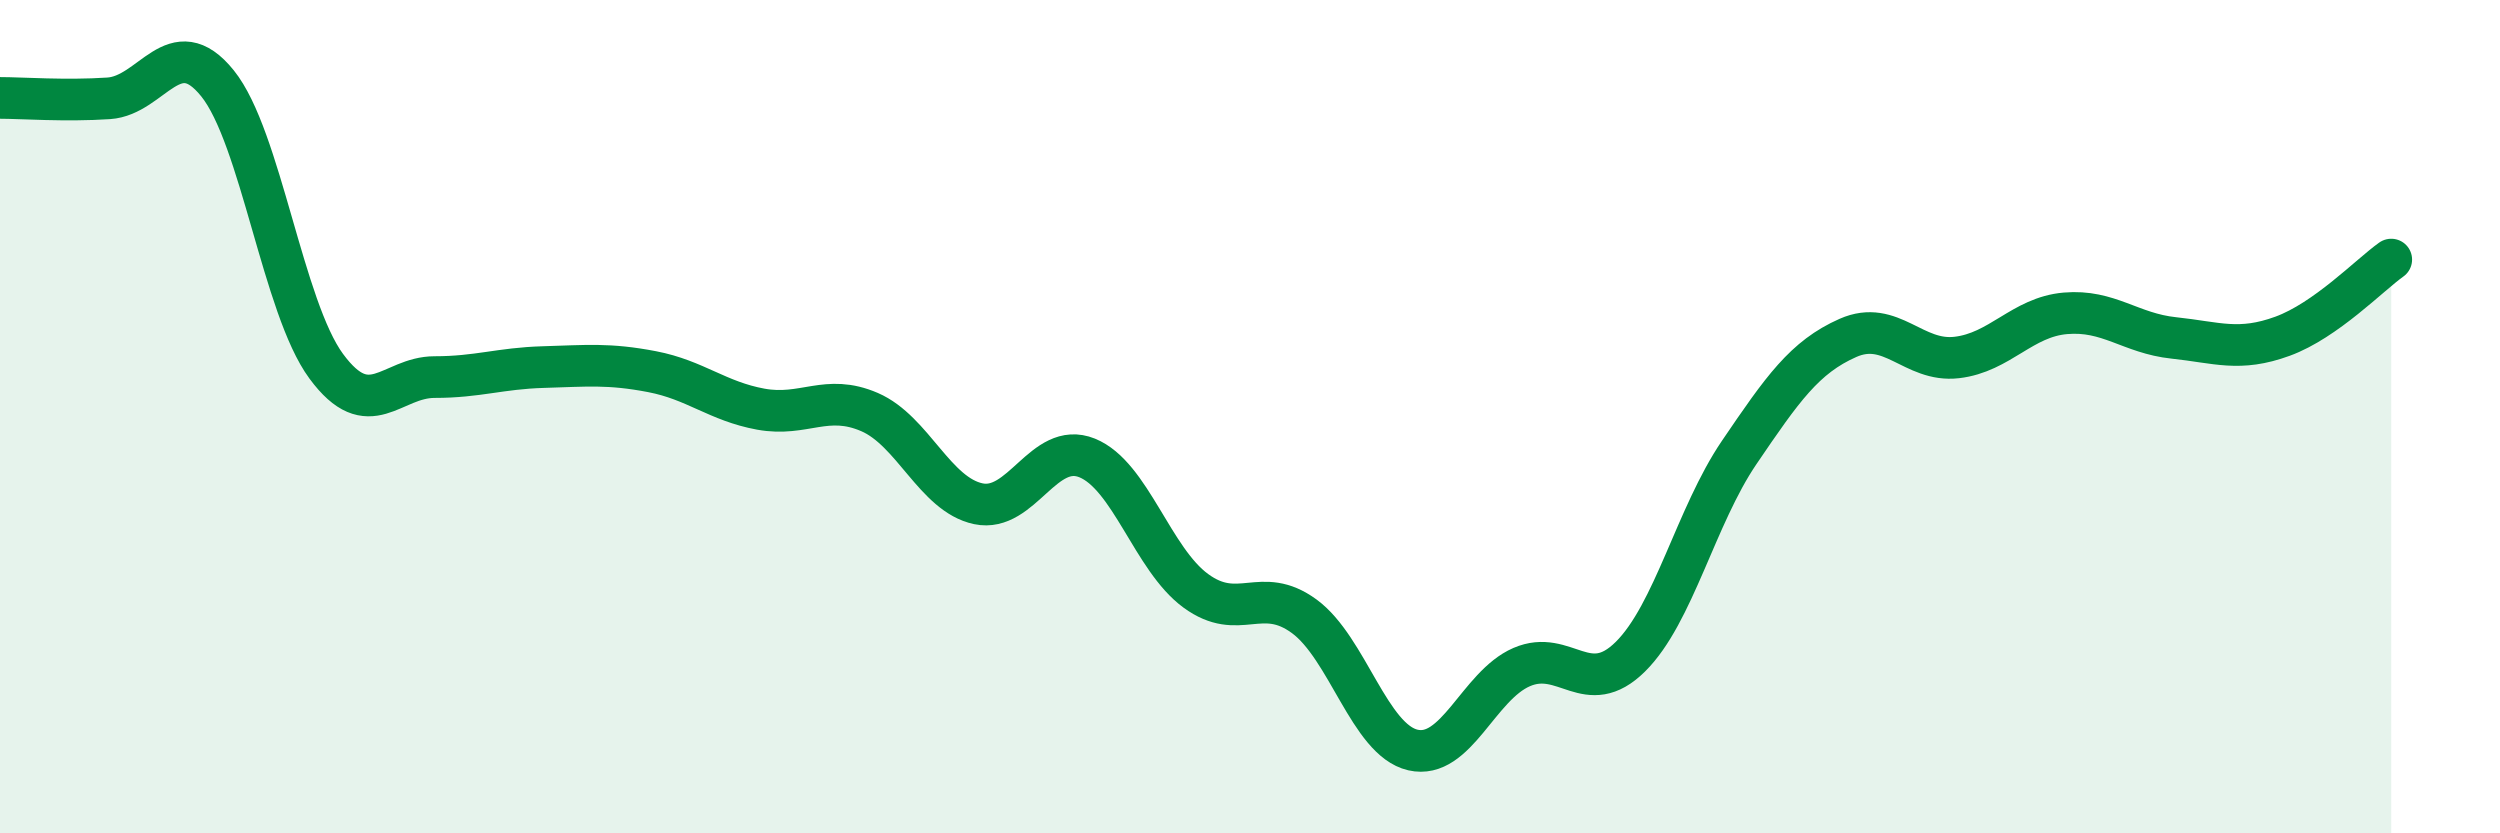
    <svg width="60" height="20" viewBox="0 0 60 20" xmlns="http://www.w3.org/2000/svg">
      <path
        d="M 0,2.35 C 0.52,2.35 1.57,2.43 2.61,2.36 C 3.65,2.29 4.18,0.71 5.22,2 C 6.26,3.29 6.79,7.38 7.83,8.79 C 8.87,10.2 9.39,9.05 10.43,9.05 C 11.47,9.05 12,8.84 13.04,8.81 C 14.08,8.78 14.61,8.72 15.65,8.92 C 16.69,9.12 17.22,9.63 18.26,9.82 C 19.3,10.01 19.83,9.44 20.87,9.89 C 21.91,10.34 22.44,11.87 23.48,12.09 C 24.52,12.31 25.05,10.57 26.09,10.99 C 27.13,11.41 27.66,13.42 28.7,14.18 C 29.74,14.94 30.26,14.03 31.3,14.79 C 32.34,15.55 32.87,17.76 33.91,18 C 34.95,18.24 35.48,16.46 36.52,16.01 C 37.56,15.56 38.09,16.79 39.13,15.76 C 40.17,14.73 40.7,12.39 41.74,10.86 C 42.78,9.33 43.31,8.57 44.35,8.11 C 45.39,7.65 45.92,8.7 46.96,8.58 C 48,8.46 48.53,7.61 49.57,7.52 C 50.61,7.43 51.13,8 52.17,8.11 C 53.21,8.22 53.74,8.45 54.78,8.07 C 55.82,7.69 56.87,6.6 57.39,6.23L57.39 20L0 20Z"
        fill="#008740"
        opacity="0.1"
        stroke-linecap="round"
        stroke-linejoin="round"
      />
      <path
        d="M 0,2.35 C 0.52,2.35 1.57,2.43 2.61,2.36 C 3.65,2.29 4.18,0.71 5.22,2 C 6.26,3.29 6.79,7.38 7.83,8.79 C 8.87,10.2 9.39,9.05 10.43,9.05 C 11.47,9.05 12,8.84 13.04,8.81 C 14.08,8.78 14.61,8.72 15.65,8.92 C 16.69,9.12 17.22,9.63 18.26,9.82 C 19.3,10.01 19.83,9.44 20.87,9.89 C 21.91,10.34 22.44,11.87 23.48,12.09 C 24.52,12.31 25.05,10.57 26.09,10.99 C 27.13,11.41 27.66,13.42 28.7,14.18 C 29.74,14.94 30.26,14.03 31.3,14.79 C 32.34,15.55 32.87,17.76 33.91,18 C 34.95,18.24 35.48,16.46 36.52,16.01 C 37.56,15.56 38.09,16.79 39.13,15.76 C 40.17,14.73 40.7,12.39 41.74,10.86 C 42.78,9.33 43.31,8.57 44.35,8.11 C 45.39,7.65 45.92,8.7 46.96,8.58 C 48,8.46 48.53,7.61 49.57,7.52 C 50.61,7.43 51.13,8 52.17,8.11 C 53.21,8.22 53.74,8.45 54.78,8.07 C 55.82,7.69 56.87,6.6 57.39,6.23"
        stroke="#008740"
        stroke-width="1"
        fill="none"
        stroke-linecap="round"
        stroke-linejoin="round"
      />
    </svg>
  